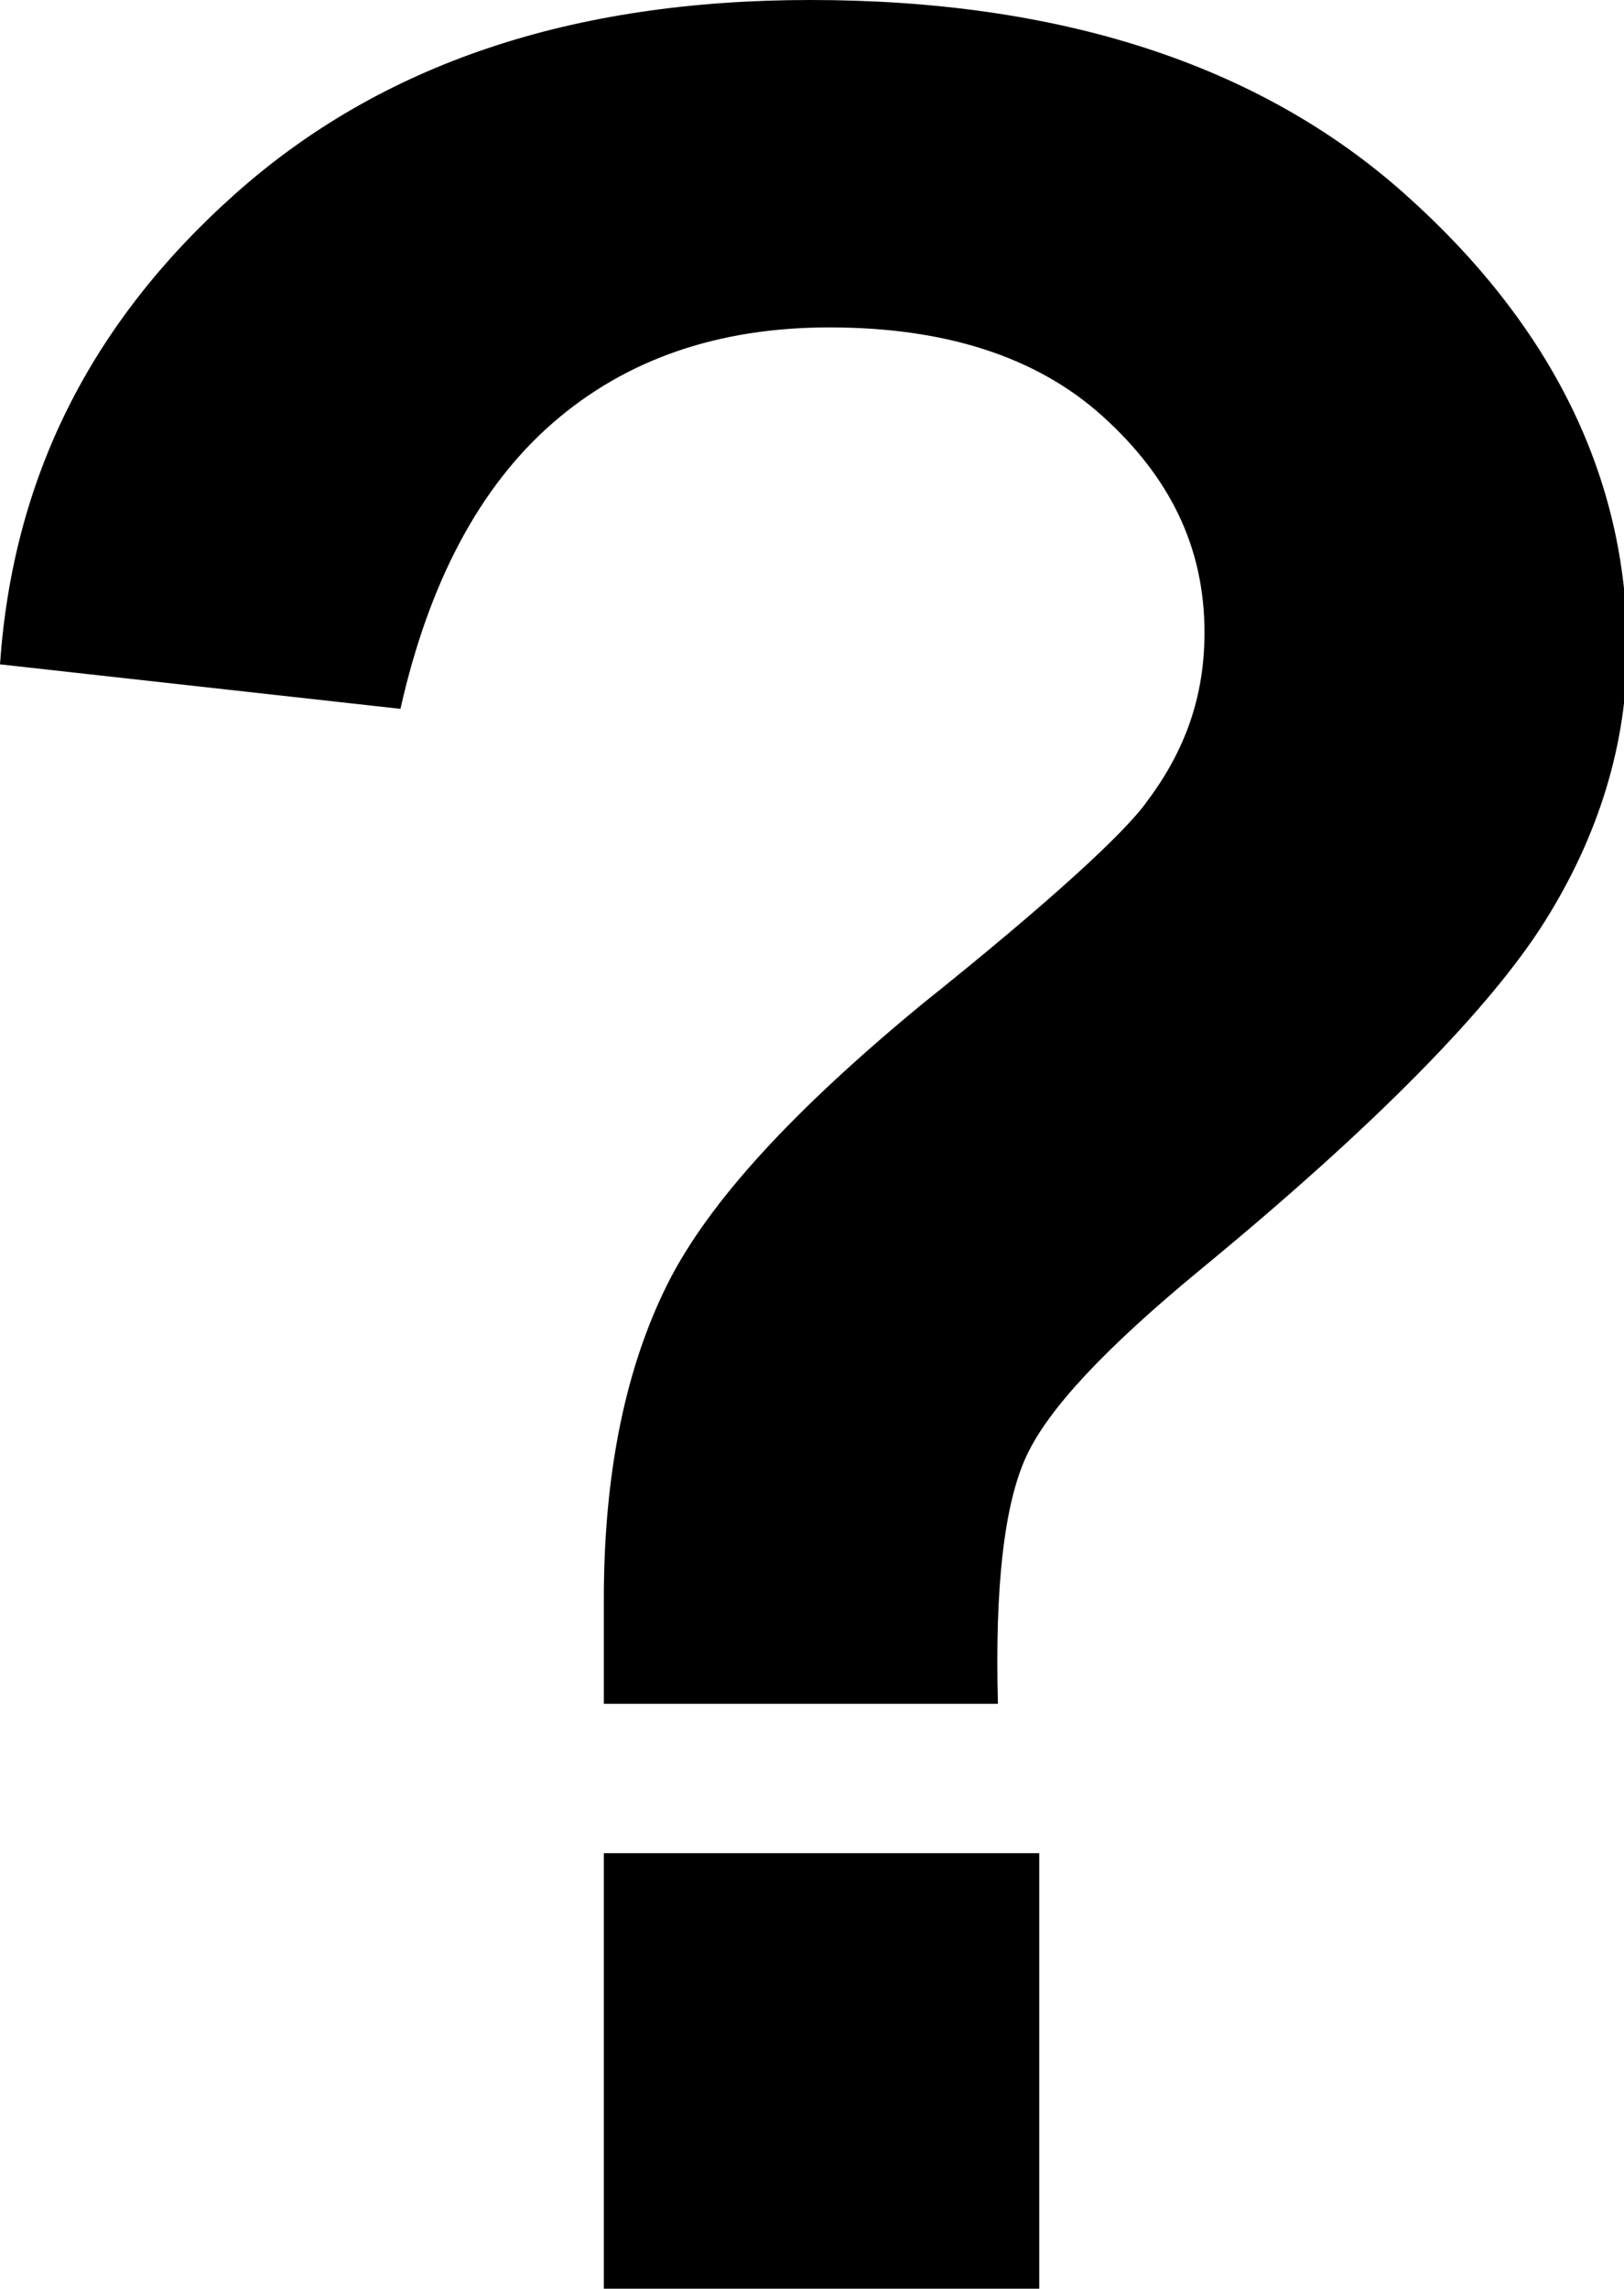 <?xml version="1.0" encoding="utf-8"?>
<!-- Generator: Adobe Illustrator 23.0.2, SVG Export Plug-In . SVG Version: 6.00 Build 0)  -->
<svg version="1.1" id="Layer_1" xmlns="http://www.w3.org/2000/svg" xmlns:xlink="http://www.w3.org/1999/xlink" x="0px" y="0px"
	 width="51.1px" height="72px" viewBox="0 0 51.1 72" enable-background="new 0 0 51.1 72" xml:space="preserve">
<g>
	<path d="M31.4,53.6H19c0-1.8,0-2.9,0-3.3c0-4,0.7-7.3,2-9.9c1.3-2.6,4-5.5,8-8.8c4-3.2,6.4-5.4,7.1-6.4c1.2-1.6,1.8-3.3,1.8-5.3
		c0-2.7-1.1-4.9-3.2-6.8s-5-2.8-8.6-2.8c-3.5,0-6.4,1-8.7,3c-2.3,2-3.9,5-4.8,9L0,20.9c0.4-5.8,2.8-10.7,7.4-14.8C12,2,18,0,25.5,0
		c7.8,0,14.1,2,18.7,6.1c4.6,4.1,7,8.9,7,14.3c0,3-0.9,5.9-2.6,8.6c-1.7,2.7-5.3,6.4-10.9,11c-2.9,2.4-4.7,4.3-5.4,5.8
		C31.6,47.3,31.3,49.9,31.4,53.6z M19,72V58.3h13.7V72H19z"/>
</g>
</svg>
